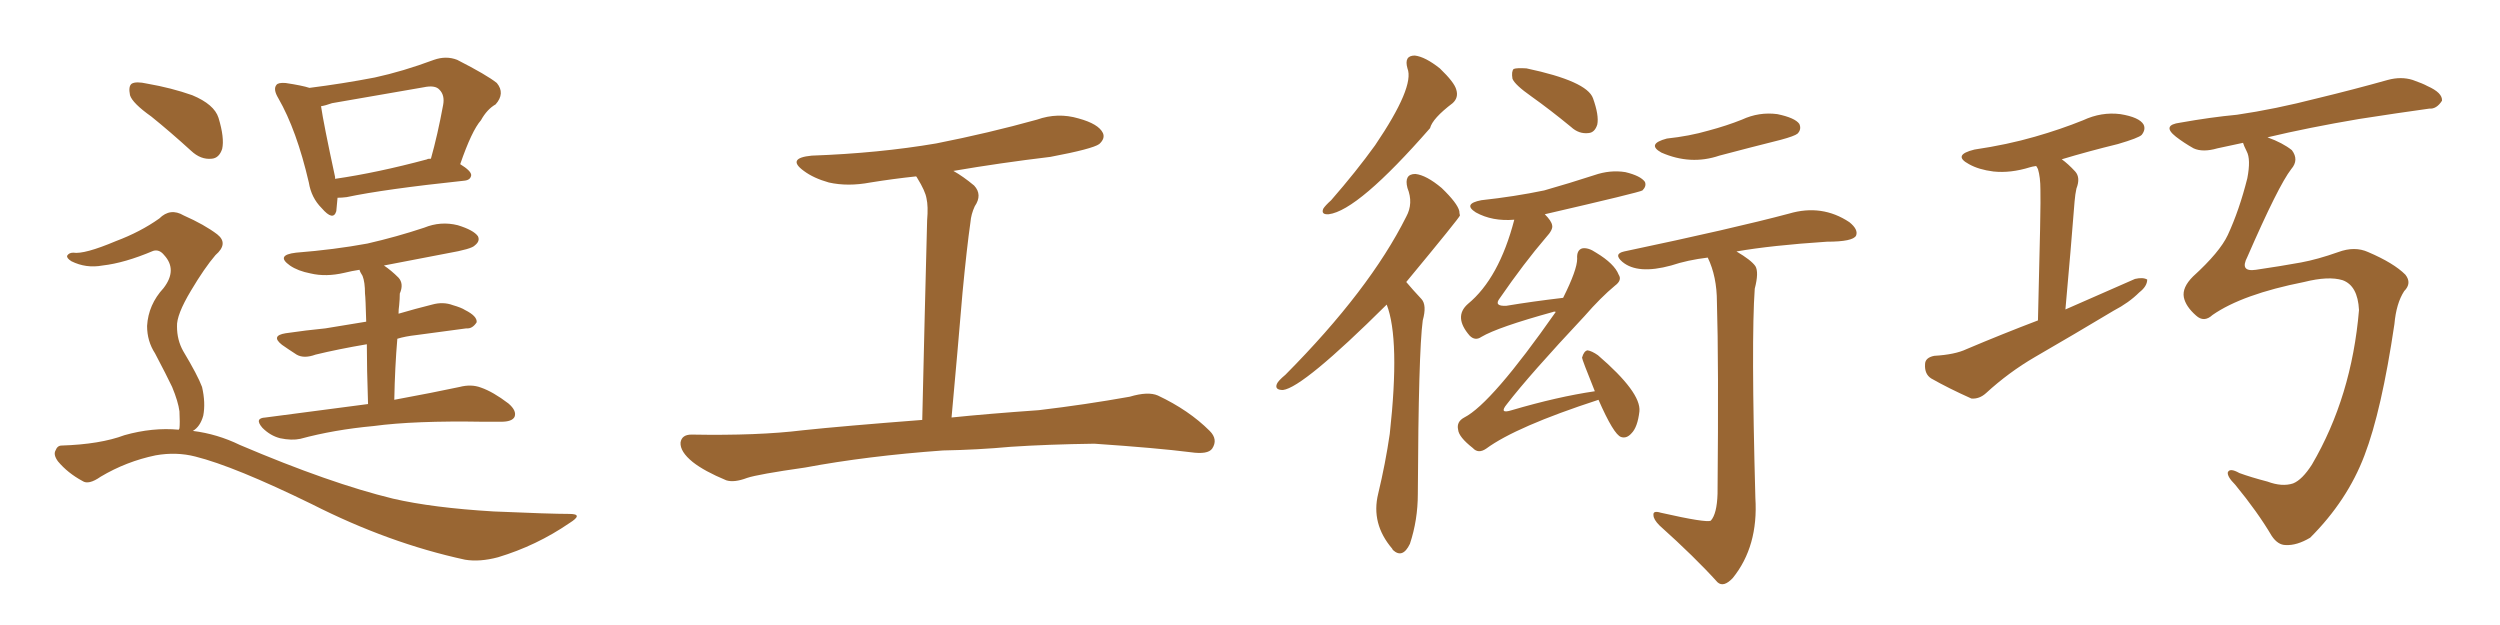 <svg xmlns="http://www.w3.org/2000/svg" xmlns:xlink="http://www.w3.org/1999/xlink" width="600" height="150"><path fill="#996633" padding="10" d="M81.01 47.46L81.01 47.46Q80.86 49.37 80.71 50.68L80.71 50.68Q79.98 53.17 77.20 49.95L77.20 49.95Q74.71 47.46 74.12 43.80L74.12 43.80Q71.19 31.20 66.80 23.58L66.80 23.58Q65.48 21.39 66.36 20.36L66.36 20.36Q66.80 19.78 68.55 19.92L68.55 19.92Q72.51 20.51 74.27 21.09L74.27 21.09Q82.32 20.07 89.94 18.60L89.94 18.60Q96.68 17.14 104.15 14.36L104.15 14.36Q107.08 13.33 109.72 14.36L109.72 14.36Q116.89 18.02 119.24 19.92L119.24 19.92Q121.29 22.41 118.95 25.05L118.95 25.05Q116.89 26.22 115.43 28.86L115.43 28.86Q113.23 31.35 110.45 39.40L110.45 39.40Q113.09 41.02 113.09 42.04L113.09 42.04Q112.94 43.21 111.47 43.36L111.47 43.36Q92.14 45.41 83.20 47.31L83.20 47.31Q82.03 47.46 81.01 47.46ZM102.54 38.23L102.54 38.23Q102.54 38.09 103.42 38.09L103.42 38.09Q105.03 32.37 106.35 25.20L106.35 25.20Q106.79 22.85 105.47 21.53L105.47 21.53Q104.44 20.36 101.66 20.95L101.66 20.95Q90.82 22.85 79.69 24.76L79.69 24.76Q78.08 25.34 77.05 25.49L77.05 25.49Q77.64 29.59 80.42 42.48L80.42 42.48Q80.42 42.77 80.42 42.92L80.42 42.92Q90.53 41.46 102.54 38.23ZM88.33 96.97L88.33 96.97Q88.04 88.33 88.04 82.62L88.04 82.62Q81.15 83.79 75.73 85.11L75.73 85.11Q72.95 86.13 71.19 85.11L71.19 85.11Q69.14 83.79 67.68 82.76L67.68 82.76Q64.89 80.57 68.55 79.98L68.55 79.98Q73.54 79.25 78.08 78.81L78.08 78.81Q82.62 78.08 87.89 77.20L87.89 77.20Q87.74 71.48 87.60 70.46L87.60 70.46Q87.60 67.68 87.01 66.21L87.01 66.21Q86.43 65.33 86.28 64.75L86.28 64.75Q84.38 65.04 82.62 65.48L82.62 65.48Q78.22 66.50 74.56 65.63L74.56 65.63Q71.48 65.04 69.58 63.72L69.58 63.72Q66.06 61.23 71.04 60.64L71.04 60.64Q80.27 59.91 88.18 58.45L88.18 58.45Q95.21 56.84 101.81 54.64L101.81 54.64Q105.76 53.03 109.86 54.05L109.86 54.05Q113.67 55.22 114.70 56.69L114.70 56.69Q115.28 57.86 113.96 58.89L113.96 58.89Q113.23 59.77 107.37 60.79L107.37 60.79Q99.61 62.26 92.14 63.72L92.14 63.72Q93.90 64.89 95.65 66.65L95.65 66.65Q96.97 68.12 95.95 70.46L95.95 70.46Q95.95 71.78 95.80 73.24L95.80 73.24Q95.65 74.27 95.65 75.29L95.65 75.29Q99.61 74.12 103.71 73.10L103.71 73.10Q106.35 72.36 108.69 73.24L108.69 73.24Q110.74 73.83 111.62 74.41L111.62 74.41Q114.55 75.88 114.40 77.34L114.40 77.34Q113.38 78.96 111.91 78.81L111.91 78.81Q106.49 79.54 99.90 80.42L99.90 80.42Q97.27 80.71 95.36 81.30L95.36 81.30Q94.78 88.04 94.63 95.95L94.63 95.95Q104.15 94.19 110.30 92.87L110.30 92.87Q113.09 92.14 115.43 93.02L115.43 93.02Q118.36 94.04 122.02 96.83L122.02 96.83Q124.07 98.58 123.49 100.05L123.49 100.05Q122.90 101.22 120.26 101.22L120.26 101.22Q118.21 101.22 116.02 101.22L116.02 101.22Q99.46 100.93 89.65 102.25L89.65 102.25Q80.13 103.13 72.07 105.32L72.07 105.32Q70.02 105.76 67.24 105.18L67.24 105.18Q64.89 104.59 62.99 102.69L62.99 102.69Q60.94 100.34 63.72 100.20L63.72 100.20Q76.90 98.44 88.33 96.97ZM36.33 27.98L36.33 27.98Q31.79 24.76 31.20 22.85L31.20 22.85Q30.76 20.65 31.64 20.07L31.64 20.07Q32.67 19.48 35.30 20.07L35.30 20.07Q41.16 21.09 46.14 22.85L46.14 22.85Q51.42 25.05 52.44 28.27L52.44 28.27Q53.91 33.11 53.32 35.74L53.32 35.74Q52.59 37.94 50.83 38.09L50.83 38.09Q48.19 38.38 45.85 36.18L45.85 36.18Q40.87 31.64 36.33 27.98ZM42.92 103.13L42.92 103.13L42.92 103.13Q42.92 102.98 43.07 102.83L43.07 102.83Q43.21 101.51 43.07 98.73L43.07 98.73Q42.77 96.39 41.31 92.87L41.31 92.87Q39.99 90.09 37.21 84.81L37.21 84.81Q35.30 81.88 35.30 78.22L35.30 78.22Q35.60 73.10 39.26 69.14L39.26 69.14Q42.63 64.75 39.40 61.23L39.40 61.23Q38.23 59.77 36.77 60.21L36.77 60.21Q29.88 63.13 24.61 63.72L24.61 63.72Q20.65 64.45 17.14 62.70L17.14 62.70Q15.97 61.96 16.11 61.38L16.11 61.38Q16.55 60.64 17.58 60.64L17.58 60.64Q20.21 61.08 27.83 57.86L27.83 57.86Q33.69 55.66 38.23 52.44L38.23 52.44Q40.87 49.80 44.09 51.71L44.09 51.71Q49.07 53.91 52.15 56.25L52.15 56.25Q54.93 58.45 51.71 61.23L51.71 61.23Q49.07 64.31 45.85 69.73L45.85 69.73Q42.33 75.59 42.48 78.37L42.48 78.37Q42.48 81.59 43.95 84.23L43.95 84.23Q47.46 90.09 48.49 92.87L48.49 92.87Q49.37 96.68 48.78 99.76L48.78 99.76Q48.05 102.39 46.29 103.42L46.29 103.42Q52.15 104.15 57.57 106.79L57.57 106.79Q79.25 116.02 94.34 119.68L94.34 119.68Q103.86 121.88 118.51 122.75L118.51 122.75Q132.13 123.34 136.67 123.34L136.67 123.34Q140.19 123.34 136.67 125.54L136.67 125.54Q128.76 130.96 119.53 133.74L119.53 133.74Q115.14 134.91 111.62 134.33L111.62 134.33Q93.31 130.37 74.85 121.00L74.85 121.00Q56.25 111.91 46.88 109.57L46.88 109.57Q42.33 108.40 37.35 109.28L37.35 109.28Q30.32 110.74 24.17 114.40L24.17 114.40Q21.24 116.46 19.78 115.43L19.78 115.43Q16.26 113.53 13.92 110.74L13.92 110.74Q12.74 109.13 13.33 108.11L13.33 108.11Q13.77 106.93 14.79 106.93L14.79 106.93Q24.02 106.64 29.88 104.44L29.88 104.44Q36.62 102.54 42.92 103.13ZM226.32 108.11L226.32 108.11L226.32 108.11Q208.15 109.42 193.21 112.21L193.21 112.21Q181.93 113.82 179.30 114.70L179.30 114.70Q176.22 115.87 174.32 115.28L174.32 115.28Q169.04 113.09 166.26 110.89L166.26 110.89Q163.18 108.40 163.33 106.20L163.33 106.20Q163.62 104.30 165.97 104.30L165.97 104.30Q181.93 104.59 192.63 103.27L192.63 103.27Q202.29 102.25 221.34 100.78L221.34 100.78Q221.92 75.44 222.51 52.88L222.51 52.88Q222.80 49.51 222.36 47.61L222.36 47.61Q222.07 45.85 220.17 42.77L220.17 42.77Q220.02 42.48 219.87 42.33L219.87 42.33Q214.31 42.92 208.89 43.80L208.89 43.80Q203.47 44.82 198.93 43.80L198.93 43.80Q195.26 42.77 192.92 41.02L192.92 41.02Q188.67 37.94 194.82 37.35L194.82 37.35Q210.94 36.77 224.71 34.42L224.71 34.42Q237.30 31.93 248.88 28.71L248.88 28.71Q253.86 26.95 258.84 28.42L258.84 28.42Q263.67 29.74 264.70 31.93L264.70 31.93Q265.28 33.25 263.82 34.57L263.82 34.57Q262.21 35.74 252.10 37.65L252.10 37.65Q239.94 39.11 228.81 41.02L228.81 41.02Q231.15 42.33 233.79 44.53L233.79 44.53Q235.84 46.73 233.94 49.51L233.94 49.51Q233.06 51.42 232.91 53.32L232.91 53.32Q232.03 59.47 231.01 70.17L231.01 70.17Q229.83 84.23 228.37 100.20L228.37 100.20Q236.87 99.32 249.32 98.44L249.32 98.44Q260.45 97.12 271.14 95.21L271.14 95.21Q275.54 93.90 277.88 94.92L277.88 94.92Q285.35 98.44 290.33 103.42L290.33 103.42Q292.38 105.47 290.92 107.67L290.92 107.67Q289.89 109.13 285.79 108.54L285.79 108.54Q277.73 107.52 262.65 106.49L262.65 106.49Q251.51 106.64 242.58 107.23L242.58 107.23Q234.67 107.96 226.32 108.11ZM337.79 16.41L337.79 16.41Q336.91 13.33 339.55 13.33L339.55 13.33Q342.04 13.62 345.56 16.41L345.56 16.41Q349.07 19.78 349.51 21.53L349.51 21.53Q350.10 23.44 348.63 24.76L348.63 24.76Q343.80 28.42 343.21 30.76L343.21 30.76Q325.93 50.54 318.90 51.42L318.90 51.42Q316.99 51.56 317.58 50.10L317.58 50.10Q318.02 49.37 319.48 48.05L319.48 48.05Q325.49 41.16 330.03 34.86L330.03 34.86Q339.55 20.80 337.79 16.41ZM332.81 73.10L332.81 73.10Q312.74 93.02 307.91 93.60L307.91 93.60Q305.86 93.60 306.45 92.14L306.45 92.14Q306.74 91.41 308.50 89.94L308.50 89.94Q328.71 69.58 337.50 52.00L337.50 52.00Q339.26 48.78 337.79 45.12L337.79 45.12Q336.91 41.75 339.70 41.75L339.70 41.75Q342.33 42.04 346.00 45.12L346.00 45.12Q349.80 48.78 350.24 50.68L350.24 50.68Q350.24 51.12 350.39 51.71L350.39 51.71Q350.24 52.29 337.50 67.68L337.50 67.68Q338.96 69.43 341.16 71.78L341.16 71.78Q342.48 73.24 341.46 76.90L341.46 76.90Q340.43 84.52 340.28 118.51L340.28 118.51Q340.28 124.80 338.38 130.52L338.38 130.52Q336.62 134.18 334.28 131.98L334.28 131.98Q334.13 131.69 334.13 131.69L334.13 131.69Q329.00 125.68 330.76 118.51L330.76 118.51Q332.52 111.18 333.54 104.15L333.54 104.15Q336.04 81.45 332.81 73.10ZM367.53 23.14L367.53 23.14Q363.57 20.36 362.99 18.90L362.99 18.90Q362.70 17.14 363.28 16.55L363.28 16.55Q364.01 16.26 366.36 16.41L366.36 16.41Q380.86 19.48 382.32 23.58L382.32 23.58Q383.79 27.69 383.35 29.88L383.35 29.88Q382.76 31.79 381.30 31.93L381.30 31.93Q378.96 32.23 377.05 30.47L377.05 30.47Q372.07 26.37 367.53 23.14ZM383.64 95.95L383.64 95.95Q363.87 102.39 356.69 107.67L356.69 107.67Q354.79 108.98 353.47 107.52L353.47 107.52Q350.10 104.88 349.95 103.13L349.95 103.13Q349.51 101.22 351.42 100.20L351.42 100.20Q358.01 96.83 373.39 74.85L373.39 74.85Q372.95 74.71 372.80 74.85L372.80 74.85Q359.47 78.52 355.52 80.86L355.52 80.86Q354.05 81.88 352.73 80.57L352.73 80.57Q348.78 76.03 352.29 72.95L352.29 72.95Q359.77 66.80 363.43 52.73L363.43 52.73Q358.15 53.17 354.20 50.98L354.20 50.98Q350.98 48.93 355.52 48.05L355.52 48.05Q363.57 47.17 370.61 45.70L370.61 45.70Q376.76 43.95 382.62 42.04L382.62 42.04Q386.43 40.72 390.09 41.31L390.09 41.31Q393.75 42.19 394.78 43.65L394.78 43.65Q395.21 44.68 394.19 45.70L394.19 45.70Q393.60 46.14 370.75 51.42L370.75 51.42Q372.36 53.03 372.51 54.05L372.51 54.05Q372.80 55.08 371.04 56.98L371.04 56.98Q365.77 63.13 359.91 71.63L359.91 71.63Q358.45 73.54 361.52 73.39L361.52 73.39Q367.68 72.36 375.15 71.48L375.15 71.48Q378.52 64.75 378.52 62.11L378.52 62.11Q378.37 60.06 379.69 59.62L379.69 59.62Q381.15 59.33 383.06 60.64L383.06 60.64Q387.45 63.28 388.48 65.92L388.48 65.92Q389.36 67.24 387.60 68.55L387.60 68.55Q384.23 71.34 380.27 75.88L380.27 75.88Q367.09 89.94 361.67 96.97L361.67 96.97Q359.62 99.46 362.84 98.44L362.84 98.44Q373.83 95.21 382.76 93.90L382.76 93.90Q379.69 86.28 379.69 85.84L379.69 85.84Q380.13 84.23 381.01 84.08L381.01 84.08Q382.03 84.23 383.50 85.25L383.50 85.25Q393.90 94.19 393.46 98.73L393.46 98.73Q393.02 102.54 391.55 104.00L391.55 104.00Q390.38 105.32 389.06 104.88L389.06 104.88Q387.30 104.30 383.64 95.95ZM400.05 33.25L400.05 33.25Q405.47 32.67 410.01 31.35L410.01 31.35Q414.40 30.18 418.07 28.71L418.07 28.71Q422.17 26.81 426.56 27.39L426.56 27.39Q430.81 28.27 431.84 29.74L431.84 29.74Q432.42 31.05 431.40 32.08L431.40 32.08Q430.66 32.67 427.44 33.54L427.44 33.54Q419.82 35.45 412.65 37.35L412.65 37.35Q405.76 39.70 398.73 36.62L398.73 36.62Q395.07 34.57 400.05 33.25ZM409.86 61.82L409.86 61.82L409.86 61.82Q405.03 62.40 401.07 63.72L401.07 63.72Q393.02 65.92 389.36 62.84L389.36 62.84Q387.16 60.94 389.79 60.35L389.79 60.35Q416.16 54.79 429.35 51.27L429.35 51.27Q437.26 48.93 443.85 53.32L443.85 53.32Q446.04 55.08 445.46 56.54L445.46 56.54Q444.73 58.01 438.43 58.01L438.43 58.01Q425.10 58.89 416.75 60.35L416.75 60.35Q420.26 62.40 421.29 63.87L421.29 63.87Q422.17 65.33 421.14 69.29L421.14 69.29Q420.26 81.59 421.29 119.53L421.29 119.53Q422.02 131.10 415.87 138.72L415.87 138.72Q413.67 141.06 412.21 139.75L412.21 139.75Q406.79 133.74 398.29 126.12L398.29 126.12Q396.83 124.66 396.83 123.63L396.83 123.63Q396.68 122.46 398.58 123.05L398.58 123.05Q409.57 125.54 410.60 124.95L410.60 124.95Q412.06 123.34 412.21 118.51L412.21 118.51Q412.50 86.57 412.06 72.51L412.06 72.51Q412.06 66.36 409.86 61.82ZM489.11 76.90L489.11 76.90Q489.84 48.78 489.70 45.56L489.70 45.56Q489.70 42.48 489.11 40.58L489.11 40.58Q488.82 39.99 488.67 39.84L488.67 39.84Q487.65 39.99 487.21 40.14L487.21 40.14Q482.52 41.60 478.42 41.16L478.42 41.16Q474.90 40.72 472.56 39.40L472.56 39.40Q468.46 37.21 473.88 35.89L473.88 35.89Q481.79 34.72 488.38 32.81L488.38 32.81Q494.53 31.05 499.95 28.86L499.95 28.86Q504.35 26.81 508.89 27.39L508.89 27.39Q513.43 28.13 514.45 29.88L514.45 29.88Q515.04 31.05 514.01 32.37L514.01 32.37Q513.28 33.11 508.30 34.57L508.30 34.57Q501.12 36.33 494.82 38.23L494.82 38.23Q496.29 39.26 498.05 41.16L498.05 41.16Q499.37 42.63 498.34 45.26L498.34 45.26Q498.05 46.58 497.90 48.34L497.90 48.34Q497.02 59.62 495.70 74.27L495.70 74.27Q504.35 70.46 512.40 66.94L512.40 66.94Q514.31 66.50 515.33 67.09L515.33 67.09Q515.33 68.70 513.43 70.17L513.43 70.17Q510.94 72.66 507.28 74.56L507.28 74.56Q497.75 80.27 488.38 85.69L488.38 85.69Q482.08 89.36 476.66 94.34L476.66 94.34Q475.05 95.80 473.14 95.65L473.14 95.65Q467.58 93.16 463.48 90.82L463.48 90.82Q461.87 89.79 462.01 87.45L462.01 87.45Q462.01 85.84 464.21 85.40L464.21 85.40Q469.19 85.11 471.97 83.79L471.97 83.79Q480.62 80.13 489.11 76.90ZM531.01 75.59L531.01 75.59L531.01 75.59Q528.96 77.49 527.05 75.73L527.05 75.73Q524.56 73.54 524.12 71.34L524.12 71.34Q523.68 68.99 526.32 66.36L526.32 66.36Q532.76 60.50 534.67 56.40L534.67 56.40Q537.45 50.39 539.36 42.77L539.36 42.77Q540.23 38.23 539.21 36.33L539.21 36.33Q538.48 34.86 538.33 34.28L538.33 34.28Q534.96 35.01 532.18 35.60L532.18 35.60Q528.66 36.62 526.46 35.60L526.46 35.60Q524.12 34.28 522.22 32.81L522.22 32.81Q518.70 30.03 523.24 29.44L523.24 29.44Q530.57 28.13 536.87 27.54L536.87 27.54Q545.95 26.22 556.20 23.58L556.20 23.58Q564.70 21.53 573.05 19.19L573.05 19.19Q576.27 18.31 579.05 19.19L579.05 19.19Q581.54 20.07 582.57 20.65L582.57 20.65Q586.23 22.27 586.08 24.17L586.08 24.17Q584.77 26.22 583.01 26.07L583.01 26.07Q575.54 27.10 566.16 28.56L566.16 28.56Q554.00 30.62 544.19 32.96L544.19 32.96Q547.85 34.28 550.05 36.04L550.05 36.04Q551.81 38.38 549.90 40.58L549.90 40.58Q546.83 44.53 539.36 61.67L539.36 61.67Q537.45 65.33 541.41 64.75L541.41 64.75Q547.41 63.87 552.25 62.99L552.25 62.99Q556.20 62.26 561.18 60.50L561.18 60.50Q565.14 59.03 568.36 60.50L568.36 60.50Q574.51 63.13 577.29 65.92L577.29 65.92Q578.91 67.97 577.00 69.87L577.00 69.87Q575.10 72.80 574.66 77.78L574.66 77.78Q571.58 98.58 567.48 109.28L567.48 109.28Q563.38 120.12 554.44 129.05L554.44 129.05Q551.22 130.96 548.58 130.81L548.58 130.81Q546.68 130.81 545.21 128.61L545.21 128.61Q541.85 122.90 536.43 116.31L536.43 116.31Q534.52 114.40 534.67 113.38L534.67 113.38Q535.11 112.21 537.45 113.53L537.45 113.53Q540.23 114.55 544.19 115.58L544.19 115.58Q547.71 116.89 550.34 116.02L550.34 116.02Q552.54 115.14 554.88 111.47L554.88 111.47Q564.40 95.21 566.16 74.41L566.16 74.41Q565.87 68.55 562.21 67.24L562.21 67.24Q558.84 66.21 552.98 67.68L552.98 67.68Q538.18 70.61 531.01 75.59Z"/></svg>